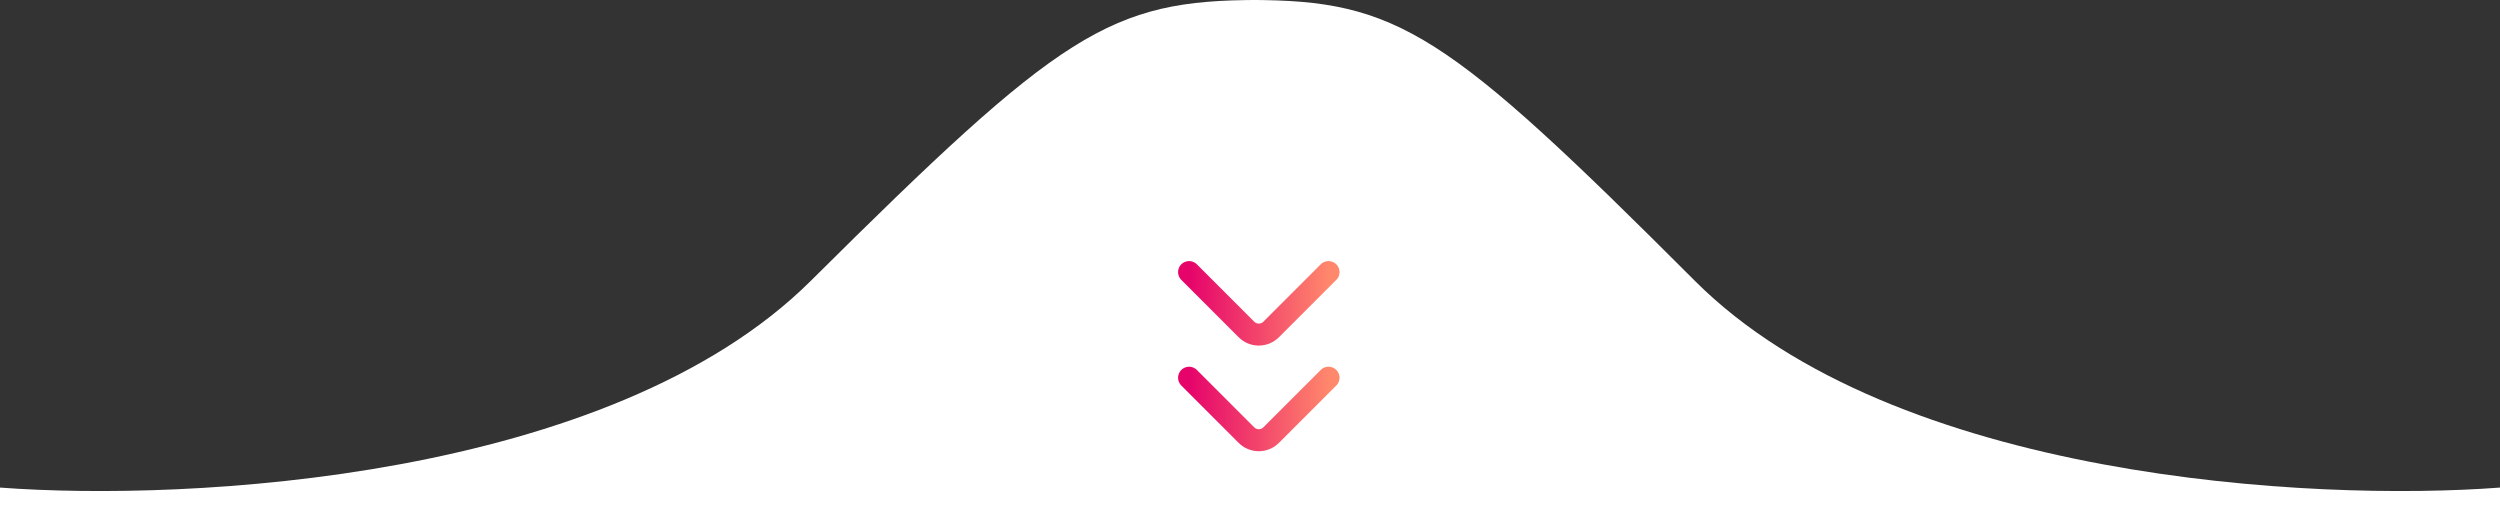 <svg width="284" height="59" viewBox="0 0 284 59" fill="none" xmlns="http://www.w3.org/2000/svg">
<rect x="0" y="0" width="284" height="59" fill="#333333" stroke="none"/>
<path d="M92.102 31.908C69.319 54.545 21.208 56.993 0 55.388V59H143V0C126.034 0 120.581 3.612 92.102 31.908Z" fill="white"/>
<path d="M192.542 31.908C215.166 54.545 262.941 56.993 284 55.388V59H142V0C158.847 0 164.263 3.612 192.542 31.908Z" fill="white"/>
<path d="M135.08 42.91L141.6 49.43C142.37 50.2 143.63 50.2 144.4 49.43L150.92 42.91" stroke="url(#paint0_linear_264_3)" stroke-width="2.5" stroke-miterlimit="10" stroke-linecap="round" stroke-linejoin="round"/>
<path d="M135.08 30.91L141.6 37.43C142.37 38.2 143.63 38.2 144.4 37.43L150.92 30.91" stroke="url(#paint1_linear_264_3)" stroke-width="2.5" stroke-miterlimit="10" stroke-linecap="round" stroke-linejoin="round"/>
<defs>
<linearGradient id="paint0_linear_264_3" x1="150.92" y1="46.459" x2="135.08" y2="46.459" gradientUnits="userSpaceOnUse">
<stop stop-color="#FF876C"/>
<stop offset="1" stop-color="#E6046B"/>
</linearGradient>
<linearGradient id="paint1_linear_264_3" x1="150.92" y1="34.459" x2="135.08" y2="34.459" gradientUnits="userSpaceOnUse">
<stop stop-color="#FF876C"/>
<stop offset="1" stop-color="#E6046B"/>
</linearGradient>
</defs>
</svg>
